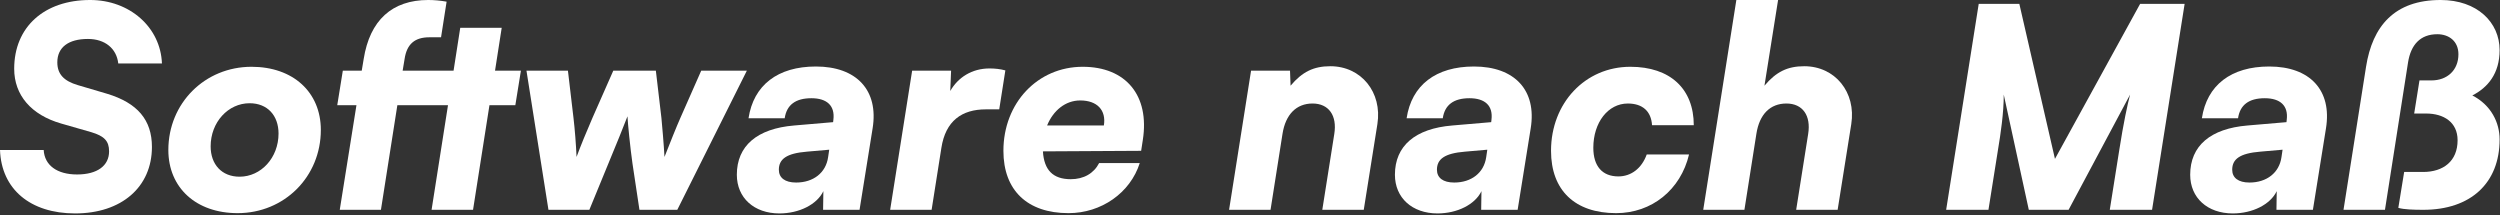 <?xml version="1.0" encoding="UTF-8" standalone="no"?>
<!DOCTYPE svg PUBLIC "-//W3C//DTD SVG 1.1//EN" "http://www.w3.org/Graphics/SVG/1.1/DTD/svg11.dtd">
<svg width="100%" height="100%" viewBox="0 0 1150 99" version="1.1" xmlns="http://www.w3.org/2000/svg" xmlns:xlink="http://www.w3.org/1999/xlink" xml:space="preserve" xmlns:serif="http://www.serif.com/" style="fill-rule:evenodd;clip-rule:evenodd;stroke-linejoin:round;stroke-miterlimit:2;">
    <rect x="0" y="0" width="1150" height="99" fill="#333333" stroke="none"/>
    <g transform="matrix(1,0,0,1,-16.719,-16.719)">
        <g transform="matrix(1,0,0,1,-178.113,-170.301)">
            <g transform="matrix(128,0,0,128,192.4,283.531)">
                <path d="M0.07,-0.507C0.07,-0.412 0.131,-0.341 0.239,-0.31L0.347,-0.279C0.394,-0.265 0.411,-0.247 0.411,-0.21C0.411,-0.158 0.368,-0.127 0.296,-0.127C0.224,-0.127 0.179,-0.16 0.176,-0.215L0.019,-0.215C0.024,-0.074 0.128,0.013 0.289,0.013C0.456,0.013 0.565,-0.082 0.565,-0.226C0.565,-0.323 0.513,-0.384 0.404,-0.417L0.299,-0.448C0.248,-0.463 0.225,-0.488 0.225,-0.53C0.225,-0.584 0.265,-0.614 0.335,-0.614C0.396,-0.614 0.438,-0.58 0.444,-0.526L0.601,-0.526C0.596,-0.656 0.485,-0.754 0.343,-0.754C0.178,-0.754 0.07,-0.657 0.07,-0.507Z" style="fill:white;fill-rule:nonzero;"/>
            </g>
            <g transform="matrix(128,0,0,128,268.688,283.531)">
                <path d="M0.028,-0.215C0.028,-0.079 0.128,0.012 0.277,0.012C0.445,0.012 0.576,-0.119 0.576,-0.287C0.576,-0.423 0.476,-0.514 0.327,-0.514C0.159,-0.514 0.028,-0.383 0.028,-0.215ZM0.18,-0.228C0.18,-0.315 0.243,-0.383 0.32,-0.383C0.384,-0.383 0.424,-0.339 0.424,-0.274C0.424,-0.187 0.361,-0.119 0.284,-0.119C0.22,-0.119 0.18,-0.163 0.18,-0.228Z" style="fill:white;fill-rule:nonzero;"/>
            </g>
            <g transform="matrix(128,0,0,128,346,283.531)">
                <path d="M0.051,-0.5L0.031,-0.376L0.1,-0.376L0.04,-0L0.188,-0L0.247,-0.376L0.429,-0.376L0.37,-0L0.519,-0L0.578,-0.376L0.671,-0.376L0.691,-0.5L0.598,-0.5L0.622,-0.654L0.473,-0.654L0.449,-0.5L0.266,-0.5L0.273,-0.542C0.281,-0.596 0.31,-0.62 0.362,-0.62L0.404,-0.62L0.424,-0.748C0.402,-0.752 0.378,-0.754 0.358,-0.754C0.228,-0.754 0.148,-0.681 0.126,-0.542L0.119,-0.5L0.051,-0.5Z" style="fill:white;fill-rule:nonzero;"/>
            </g>
            <g transform="matrix(128,0,0,128,430.736,283.531)">
                <path d="M0.128,-0L0.275,-0L0.342,-0.163C0.368,-0.225 0.403,-0.312 0.412,-0.336C0.413,-0.312 0.422,-0.222 0.43,-0.166L0.455,-0L0.591,-0L0.841,-0.5L0.677,-0.5L0.602,-0.33C0.589,-0.301 0.563,-0.236 0.545,-0.19C0.543,-0.229 0.536,-0.311 0.534,-0.33L0.514,-0.5L0.361,-0.5L0.286,-0.33C0.265,-0.282 0.243,-0.228 0.229,-0.19C0.227,-0.235 0.223,-0.288 0.218,-0.33L0.198,-0.5L0.049,-0.5L0.128,-0Z" style="fill:white;fill-rule:nonzero;"/>
            </g>
            <g transform="matrix(128,0,0,128,531.216,283.531)">
                <path d="M0.173,0.013C0.244,0.013 0.308,-0.019 0.331,-0.067L0.33,-0L0.461,-0L0.508,-0.293C0.53,-0.429 0.451,-0.515 0.304,-0.515C0.167,-0.515 0.08,-0.448 0.062,-0.329L0.192,-0.329C0.199,-0.377 0.231,-0.401 0.288,-0.401C0.344,-0.401 0.373,-0.374 0.367,-0.324L0.366,-0.315L0.226,-0.303C0.093,-0.292 0.02,-0.23 0.02,-0.126C0.02,-0.043 0.082,0.013 0.173,0.013ZM0.233,-0.098C0.193,-0.098 0.171,-0.115 0.171,-0.144C0.171,-0.182 0.198,-0.203 0.272,-0.209L0.352,-0.216L0.348,-0.189C0.34,-0.133 0.295,-0.098 0.233,-0.098Z" style="fill:white;fill-rule:nonzero;"/>
            </g>
            <g transform="matrix(128,0,0,128,602,283.531)">
                <path d="M0.432,-0.501C0.414,-0.506 0.394,-0.508 0.375,-0.508C0.312,-0.508 0.262,-0.476 0.234,-0.427L0.237,-0.5L0.097,-0.5L0.018,-0L0.167,-0L0.202,-0.222C0.217,-0.32 0.276,-0.361 0.362,-0.361L0.41,-0.361L0.432,-0.501Z" style="fill:white;fill-rule:nonzero;"/>
            </g>
            <g transform="matrix(128,0,0,128,652.816,283.531)">
                <path d="M0.262,0.012C0.38,0.012 0.484,-0.061 0.518,-0.168L0.372,-0.168C0.353,-0.131 0.317,-0.11 0.27,-0.11C0.206,-0.11 0.174,-0.143 0.17,-0.21L0.523,-0.212L0.529,-0.251C0.554,-0.411 0.468,-0.514 0.313,-0.514C0.151,-0.514 0.028,-0.384 0.028,-0.212C0.028,-0.07 0.114,0.012 0.262,0.012ZM0.304,-0.393C0.365,-0.393 0.398,-0.358 0.389,-0.303L0.185,-0.303C0.207,-0.357 0.251,-0.393 0.304,-0.393Z" style="fill:white;fill-rule:nonzero;"/>
            </g>
            <g transform="matrix(128,0,0,128,757.904,283.531)">
                <path d="M0.167,-0L0.21,-0.273C0.221,-0.343 0.26,-0.382 0.318,-0.382C0.376,-0.382 0.407,-0.339 0.396,-0.272L0.353,-0L0.502,-0L0.551,-0.308C0.569,-0.422 0.493,-0.516 0.382,-0.516C0.322,-0.516 0.281,-0.496 0.239,-0.446L0.237,-0.5L0.097,-0.5L0.018,-0L0.167,-0Z" style="fill:white;fill-rule:nonzero;"/>
            </g>
            <g transform="matrix(128,0,0,128,833.936,283.531)">
                <path d="M0.173,0.013C0.244,0.013 0.308,-0.019 0.331,-0.067L0.33,-0L0.461,-0L0.508,-0.293C0.53,-0.429 0.451,-0.515 0.304,-0.515C0.167,-0.515 0.08,-0.448 0.062,-0.329L0.192,-0.329C0.199,-0.377 0.231,-0.401 0.288,-0.401C0.344,-0.401 0.373,-0.374 0.367,-0.324L0.366,-0.315L0.226,-0.303C0.093,-0.292 0.02,-0.23 0.02,-0.126C0.02,-0.043 0.082,0.013 0.173,0.013ZM0.233,-0.098C0.193,-0.098 0.171,-0.115 0.171,-0.144C0.171,-0.182 0.198,-0.203 0.272,-0.209L0.352,-0.216L0.348,-0.189C0.34,-0.133 0.295,-0.098 0.233,-0.098Z" style="fill:white;fill-rule:nonzero;"/>
            </g>
            <g transform="matrix(128,0,0,128,904.72,283.531)">
                <path d="M0.028,-0.212C0.028,-0.07 0.114,0.012 0.262,0.012C0.39,0.012 0.494,-0.072 0.524,-0.199L0.372,-0.199C0.354,-0.149 0.316,-0.12 0.27,-0.12C0.212,-0.12 0.18,-0.157 0.18,-0.223C0.18,-0.314 0.233,-0.382 0.304,-0.382C0.357,-0.382 0.388,-0.354 0.391,-0.304L0.541,-0.304C0.541,-0.435 0.456,-0.514 0.313,-0.514C0.151,-0.514 0.028,-0.384 0.028,-0.212Z" style="fill:white;fill-rule:nonzero;"/>
            </g>
            <g transform="matrix(128,0,0,128,976.016,283.531)">
                <path d="M0.166,-0L0.209,-0.273C0.22,-0.344 0.259,-0.382 0.317,-0.382C0.375,-0.382 0.406,-0.339 0.395,-0.272L0.352,-0L0.501,-0L0.55,-0.308C0.568,-0.422 0.492,-0.516 0.381,-0.516C0.321,-0.516 0.28,-0.496 0.238,-0.446L0.287,-0.754L0.137,-0.754L0.018,-0L0.166,-0Z" style="fill:white;fill-rule:nonzero;"/>
            </g>
            <g transform="matrix(128,0,0,128,1085.2,283.531)">
                <path d="M0.19,-0L0.224,-0.214C0.234,-0.274 0.245,-0.348 0.245,-0.414L0.335,-0L0.478,-0L0.699,-0.414C0.69,-0.38 0.675,-0.311 0.66,-0.214L0.626,-0L0.778,-0L0.895,-0.74L0.735,-0.74L0.429,-0.183L0.301,-0.74L0.155,-0.74L0.038,-0L0.19,-0Z" style="fill:white;fill-rule:nonzero;"/>
            </g>
            <g transform="matrix(128,0,0,128,1199.76,283.531)">
                <path d="M0.173,0.013C0.244,0.013 0.308,-0.019 0.331,-0.067L0.33,-0L0.461,-0L0.508,-0.293C0.53,-0.429 0.451,-0.515 0.304,-0.515C0.167,-0.515 0.08,-0.448 0.062,-0.329L0.192,-0.329C0.199,-0.377 0.231,-0.401 0.288,-0.401C0.344,-0.401 0.373,-0.374 0.367,-0.324L0.366,-0.315L0.226,-0.303C0.093,-0.292 0.02,-0.23 0.02,-0.126C0.02,-0.043 0.082,0.013 0.173,0.013ZM0.233,-0.098C0.193,-0.098 0.171,-0.115 0.171,-0.144C0.171,-0.182 0.198,-0.203 0.272,-0.209L0.352,-0.216L0.348,-0.189C0.34,-0.133 0.295,-0.098 0.233,-0.098Z" style="fill:white;fill-rule:nonzero;"/>
            </g>
            <g transform="matrix(128,0,0,128,1270.54,283.531)">
                <path d="M0.167,-0L0.25,-0.53C0.26,-0.593 0.294,-0.631 0.355,-0.631C0.397,-0.631 0.431,-0.606 0.431,-0.559C0.431,-0.502 0.391,-0.465 0.334,-0.465L0.291,-0.465L0.272,-0.346L0.315,-0.346C0.378,-0.346 0.428,-0.315 0.428,-0.25C0.428,-0.175 0.377,-0.136 0.304,-0.136L0.236,-0.136L0.215,-0.007C0.235,-0.001 0.27,-0 0.305,-0C0.475,-0 0.579,-0.096 0.579,-0.253C0.579,-0.313 0.549,-0.376 0.481,-0.411C0.536,-0.439 0.579,-0.489 0.579,-0.574C0.579,-0.674 0.498,-0.754 0.367,-0.754C0.201,-0.754 0.122,-0.66 0.099,-0.514L0.018,-0L0.167,-0Z" style="fill:white;fill-rule:nonzero;"/>
            </g>
        </g>
    </g>
</svg>
